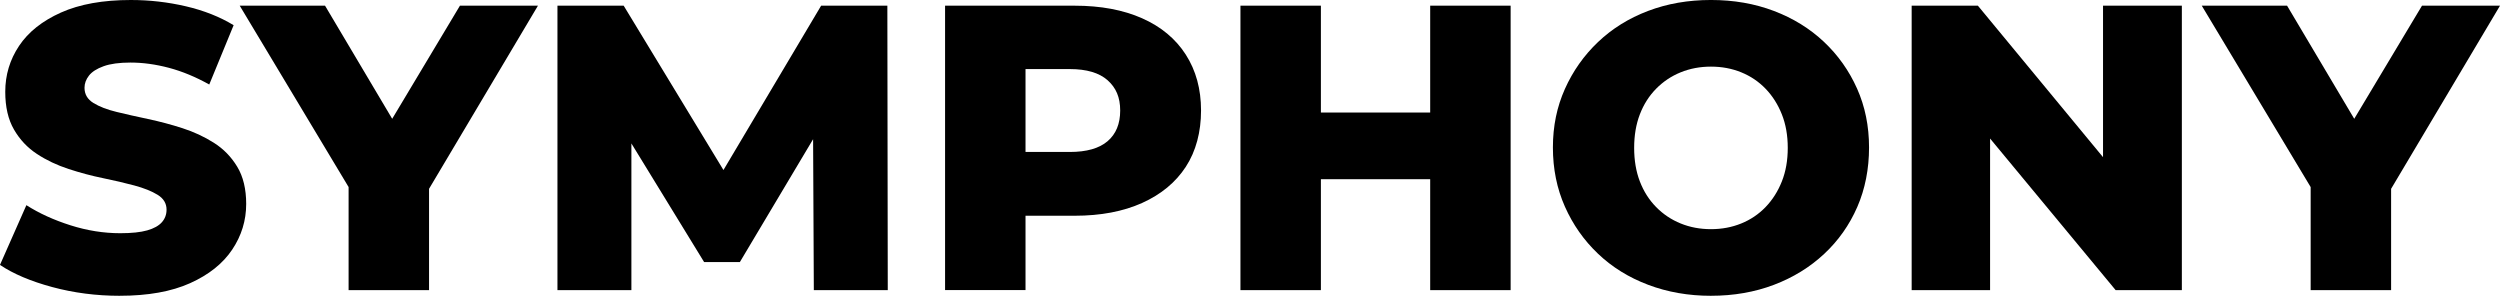 <?xml version="1.0" encoding="UTF-8"?>
<svg id="Layer_1" data-name="Layer 1" xmlns="http://www.w3.org/2000/svg" viewBox="0 0 1309.53 154.94">
  <path d="M62.78,154.94c-12.34,0-24.16-1.53-35.44-4.58-11.28-3.05-20.4-6.92-27.35-11.6l13.83-31.29c6.67,4.26,14.37,7.77,23.09,10.54,8.73,2.77,17.42,4.15,26.07,4.15,5.96,0,10.67-.5,14.15-1.49,3.47-.99,6.03-2.41,7.66-4.26,1.63-1.84,2.45-4.04,2.45-6.6,0-3.26-1.56-5.85-4.68-7.77-3.12-1.92-7.2-3.54-12.24-4.9-5.04-1.35-10.5-2.62-16.39-3.83-5.89-1.2-11.89-2.8-17.98-4.79-6.1-1.99-11.64-4.61-16.6-7.88-4.97-3.26-8.98-7.52-12.02-12.77-3.05-5.25-4.58-11.84-4.58-19.79,0-8.8,2.41-16.81,7.24-24.05,4.82-7.24,12.13-13.05,21.92-17.45C41.71,2.2,53.92,0,68.53,0c9.79,0,19.4,1.1,28.84,3.3,9.43,2.2,17.77,5.5,25.01,9.9l-12.77,31.07c-7.1-3.97-14.12-6.88-21.07-8.73-6.95-1.84-13.69-2.77-20.22-2.77-5.82,0-10.5,.64-14.05,1.92-3.55,1.28-6.1,2.91-7.66,4.9-1.56,1.99-2.34,4.12-2.34,6.38,0,3.41,1.56,6.07,4.68,7.98,3.12,1.92,7.16,3.48,12.13,4.68,4.96,1.21,10.46,2.45,16.49,3.72,6.03,1.28,12.02,2.87,17.98,4.79,5.96,1.92,11.46,4.47,16.49,7.66,5.04,3.19,9.12,7.38,12.24,12.56,3.12,5.18,4.68,11.67,4.68,19.47,0,8.66-2.45,16.64-7.34,23.94-4.9,7.31-12.24,13.16-22.03,17.56s-22.06,6.6-36.82,6.6Z"/>
  <path d="M182.6,151.96v-63l9.79,25.33L125.57,2.98h44.69l47.89,80.66h-25.54L240.92,2.98h40.86l-66.19,111.31,9.15-25.33v63h-42.14Z"/>
  <path d="M292,151.96V2.98h34.69l61.51,101.31h-18.3L430.12,2.98h34.69l.21,148.98h-38.73l-.43-90.03h6.6l-44.91,75.34h-18.73l-46.18-75.34h8.09v90.03h-38.73Z"/>
  <path d="M495.04,151.96V2.98h67.89c13.62,0,25.4,2.2,35.33,6.6,9.93,4.4,17.56,10.75,22.88,19.05,5.32,8.3,7.98,18.06,7.98,29.26s-2.66,21.32-7.98,29.48c-5.32,8.16-12.95,14.47-22.88,18.94-9.93,4.47-21.71,6.7-35.33,6.7h-44.69l18.94-18.52v57.46h-42.14Zm42.14-52.57l-18.94-19.79h42.14c8.8,0,15.39-1.88,19.79-5.64,4.4-3.76,6.6-9.12,6.6-16.07s-2.2-11.95-6.6-15.86c-4.4-3.9-11-5.85-19.79-5.85h-42.14l18.94-19.37V99.39Z"/>
  <path d="M691.9,151.96h-42.14V2.98h42.14V151.96Zm60.23-58.1h-63.42V58.95h63.42v34.9Zm-2.98-90.88h42.14V151.96h-42.14V2.98Z"/>
  <path d="M896.22,154.94c-11.78,0-22.74-1.92-32.88-5.75-10.15-3.83-18.91-9.26-26.28-16.28-7.38-7.02-13.16-15.25-17.35-24.69-4.19-9.43-6.28-19.76-6.28-30.97s2.09-21.28,6.28-30.65c4.18-9.36,9.97-17.56,17.35-24.58,7.38-7.02,16.1-12.45,26.18-16.28,10.07-3.83,21.07-5.75,32.99-5.75s22.91,1.92,32.99,5.75c10.07,3.83,18.8,9.22,26.18,16.17,7.38,6.95,13.16,15.11,17.35,24.48,4.18,9.36,6.28,19.65,6.28,30.86s-2.06,21.75-6.17,31.18c-4.12,9.44-9.9,17.63-17.35,24.58-7.45,6.95-16.21,12.34-26.28,16.17-10.08,3.83-21.07,5.75-32.99,5.75Zm0-34.9c5.67,0,10.96-.99,15.86-2.98,4.9-1.99,9.15-4.86,12.77-8.62,3.62-3.76,6.45-8.23,8.51-13.41,2.06-5.18,3.09-11.03,3.09-17.56s-1.03-12.38-3.09-17.56c-2.06-5.18-4.89-9.65-8.51-13.41-3.62-3.76-7.88-6.63-12.77-8.62-4.89-1.99-10.18-2.98-15.86-2.98s-10.96,.99-15.86,2.98c-4.9,1.99-9.19,4.86-12.88,8.62-3.69,3.76-6.53,8.23-8.51,13.41-1.99,5.18-2.98,11.03-2.98,17.56s.99,12.38,2.98,17.56c1.99,5.18,4.82,9.65,8.51,13.41,3.69,3.76,7.98,6.63,12.88,8.62,4.89,1.99,10.18,2.98,15.86,2.98Z"/>
  <path d="M1001.35,151.96V2.98h34.69l81.94,99.18h-16.39V2.98h41.29V151.96h-34.69l-82.15-99.18h16.39v99.18h-41.08Z"/>
  <path d="M1210.35,151.96v-63l9.79,25.33L1153.31,2.98h44.69l47.89,80.66h-25.54L1268.67,2.98h40.86l-66.19,111.31,9.15-25.33v63h-42.14Z"/>
</svg>